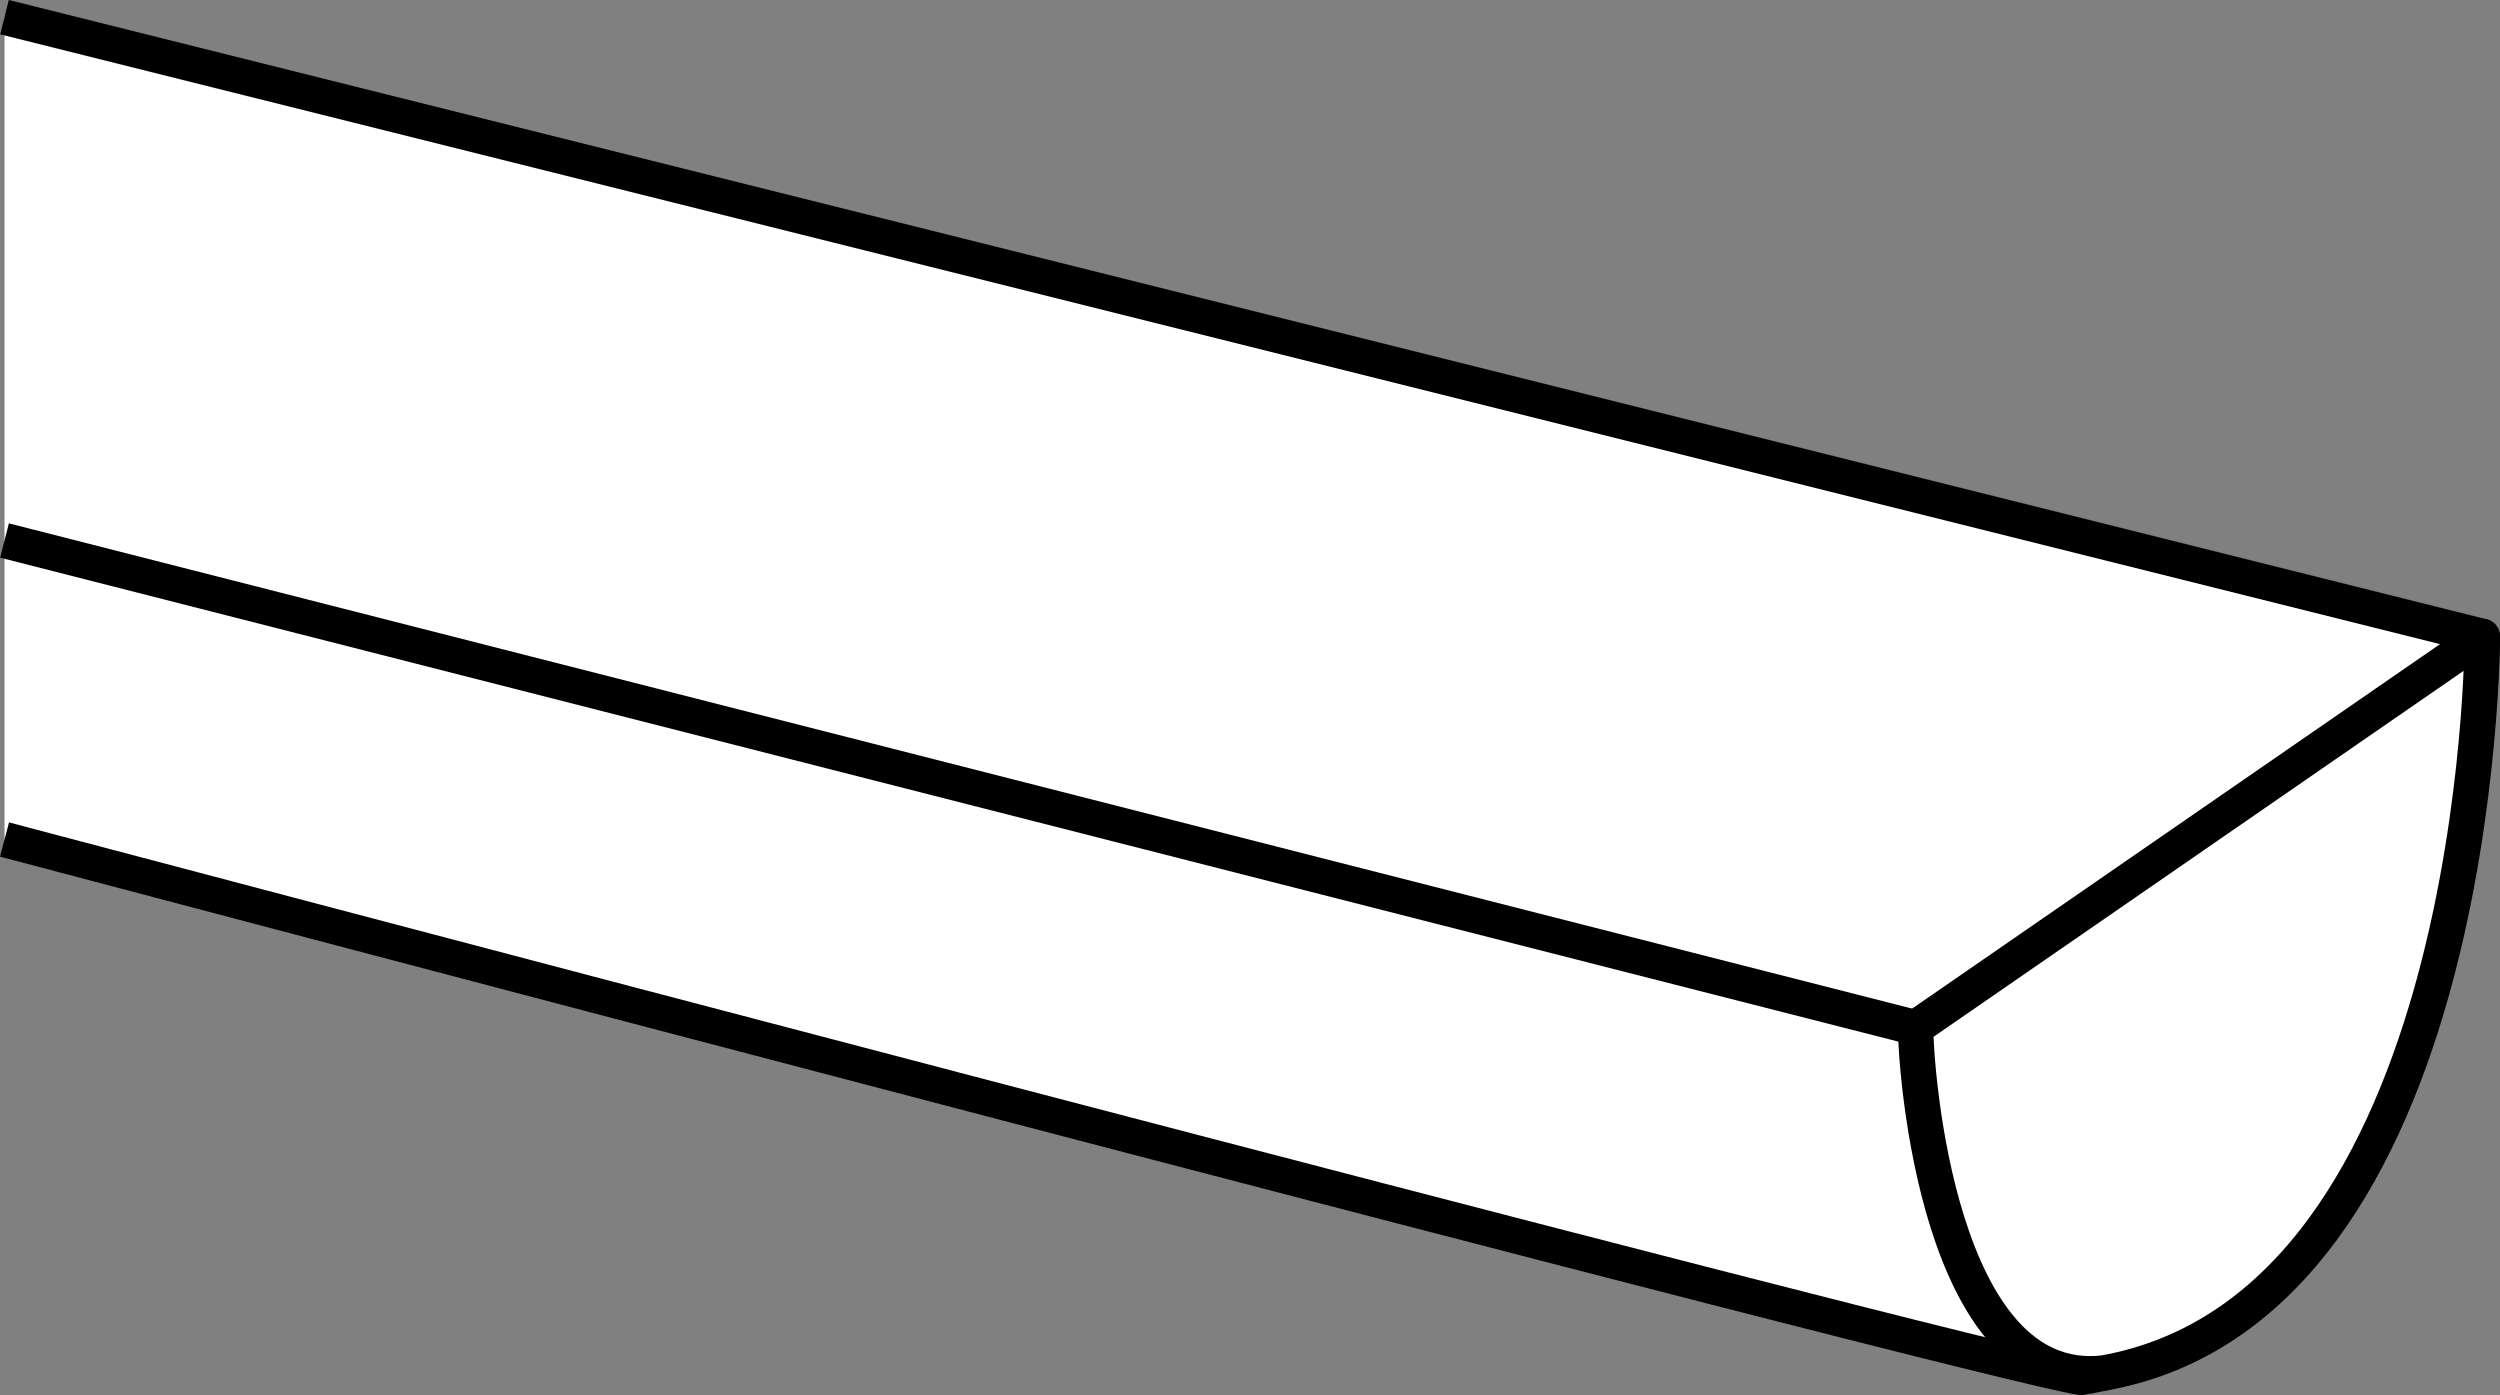 <?xml version="1.0" encoding="iso-8859-1"?>
<!-- Generator: Adobe Illustrator 28.1.0, SVG Export Plug-In . SVG Version: 6.00 Build 0)  -->
<svg version="1.1" id="Layer_2" xmlns="http://www.w3.org/2000/svg" xmlns:xlink="http://www.w3.org/1999/xlink" x="0px" y="0px"
	 width="56.502px" height="31.53px" viewBox="0 0 56.502 31.53" enable-background="new 0 0 56.502 31.53"
	 xml:space="preserve">
<rect x="0" y="0" width="56.502" height="31.53" fill="#808080" stroke="none"/>
<path fill="#FFFFFF" stroke="#000000" stroke-width="0.8" stroke-linejoin="round" stroke-miterlimit="10" d="M0.102,0.388
	l56,13.996c0,0-0.066,15.301-9.07,16.746c-2.297-0.344-46.93-12.156-46.93-12.156"/>
<line fill="#FFFFFF" stroke="#000000" stroke-width="0.8" stroke-linejoin="round" stroke-miterlimit="10" x1="43.294" y1="23.228" x2="0.102" y2="12.216"/>
<path fill="#FFFFFF" stroke="#000000" stroke-width="0.8" stroke-linejoin="round" stroke-miterlimit="10" d="M56.102,14.384
	c0,0,0,15.129-8.562,16.648c-3.734,0.41-4.246-6.871-4.246-7.805L56.102,14.384z"/>
</svg>
